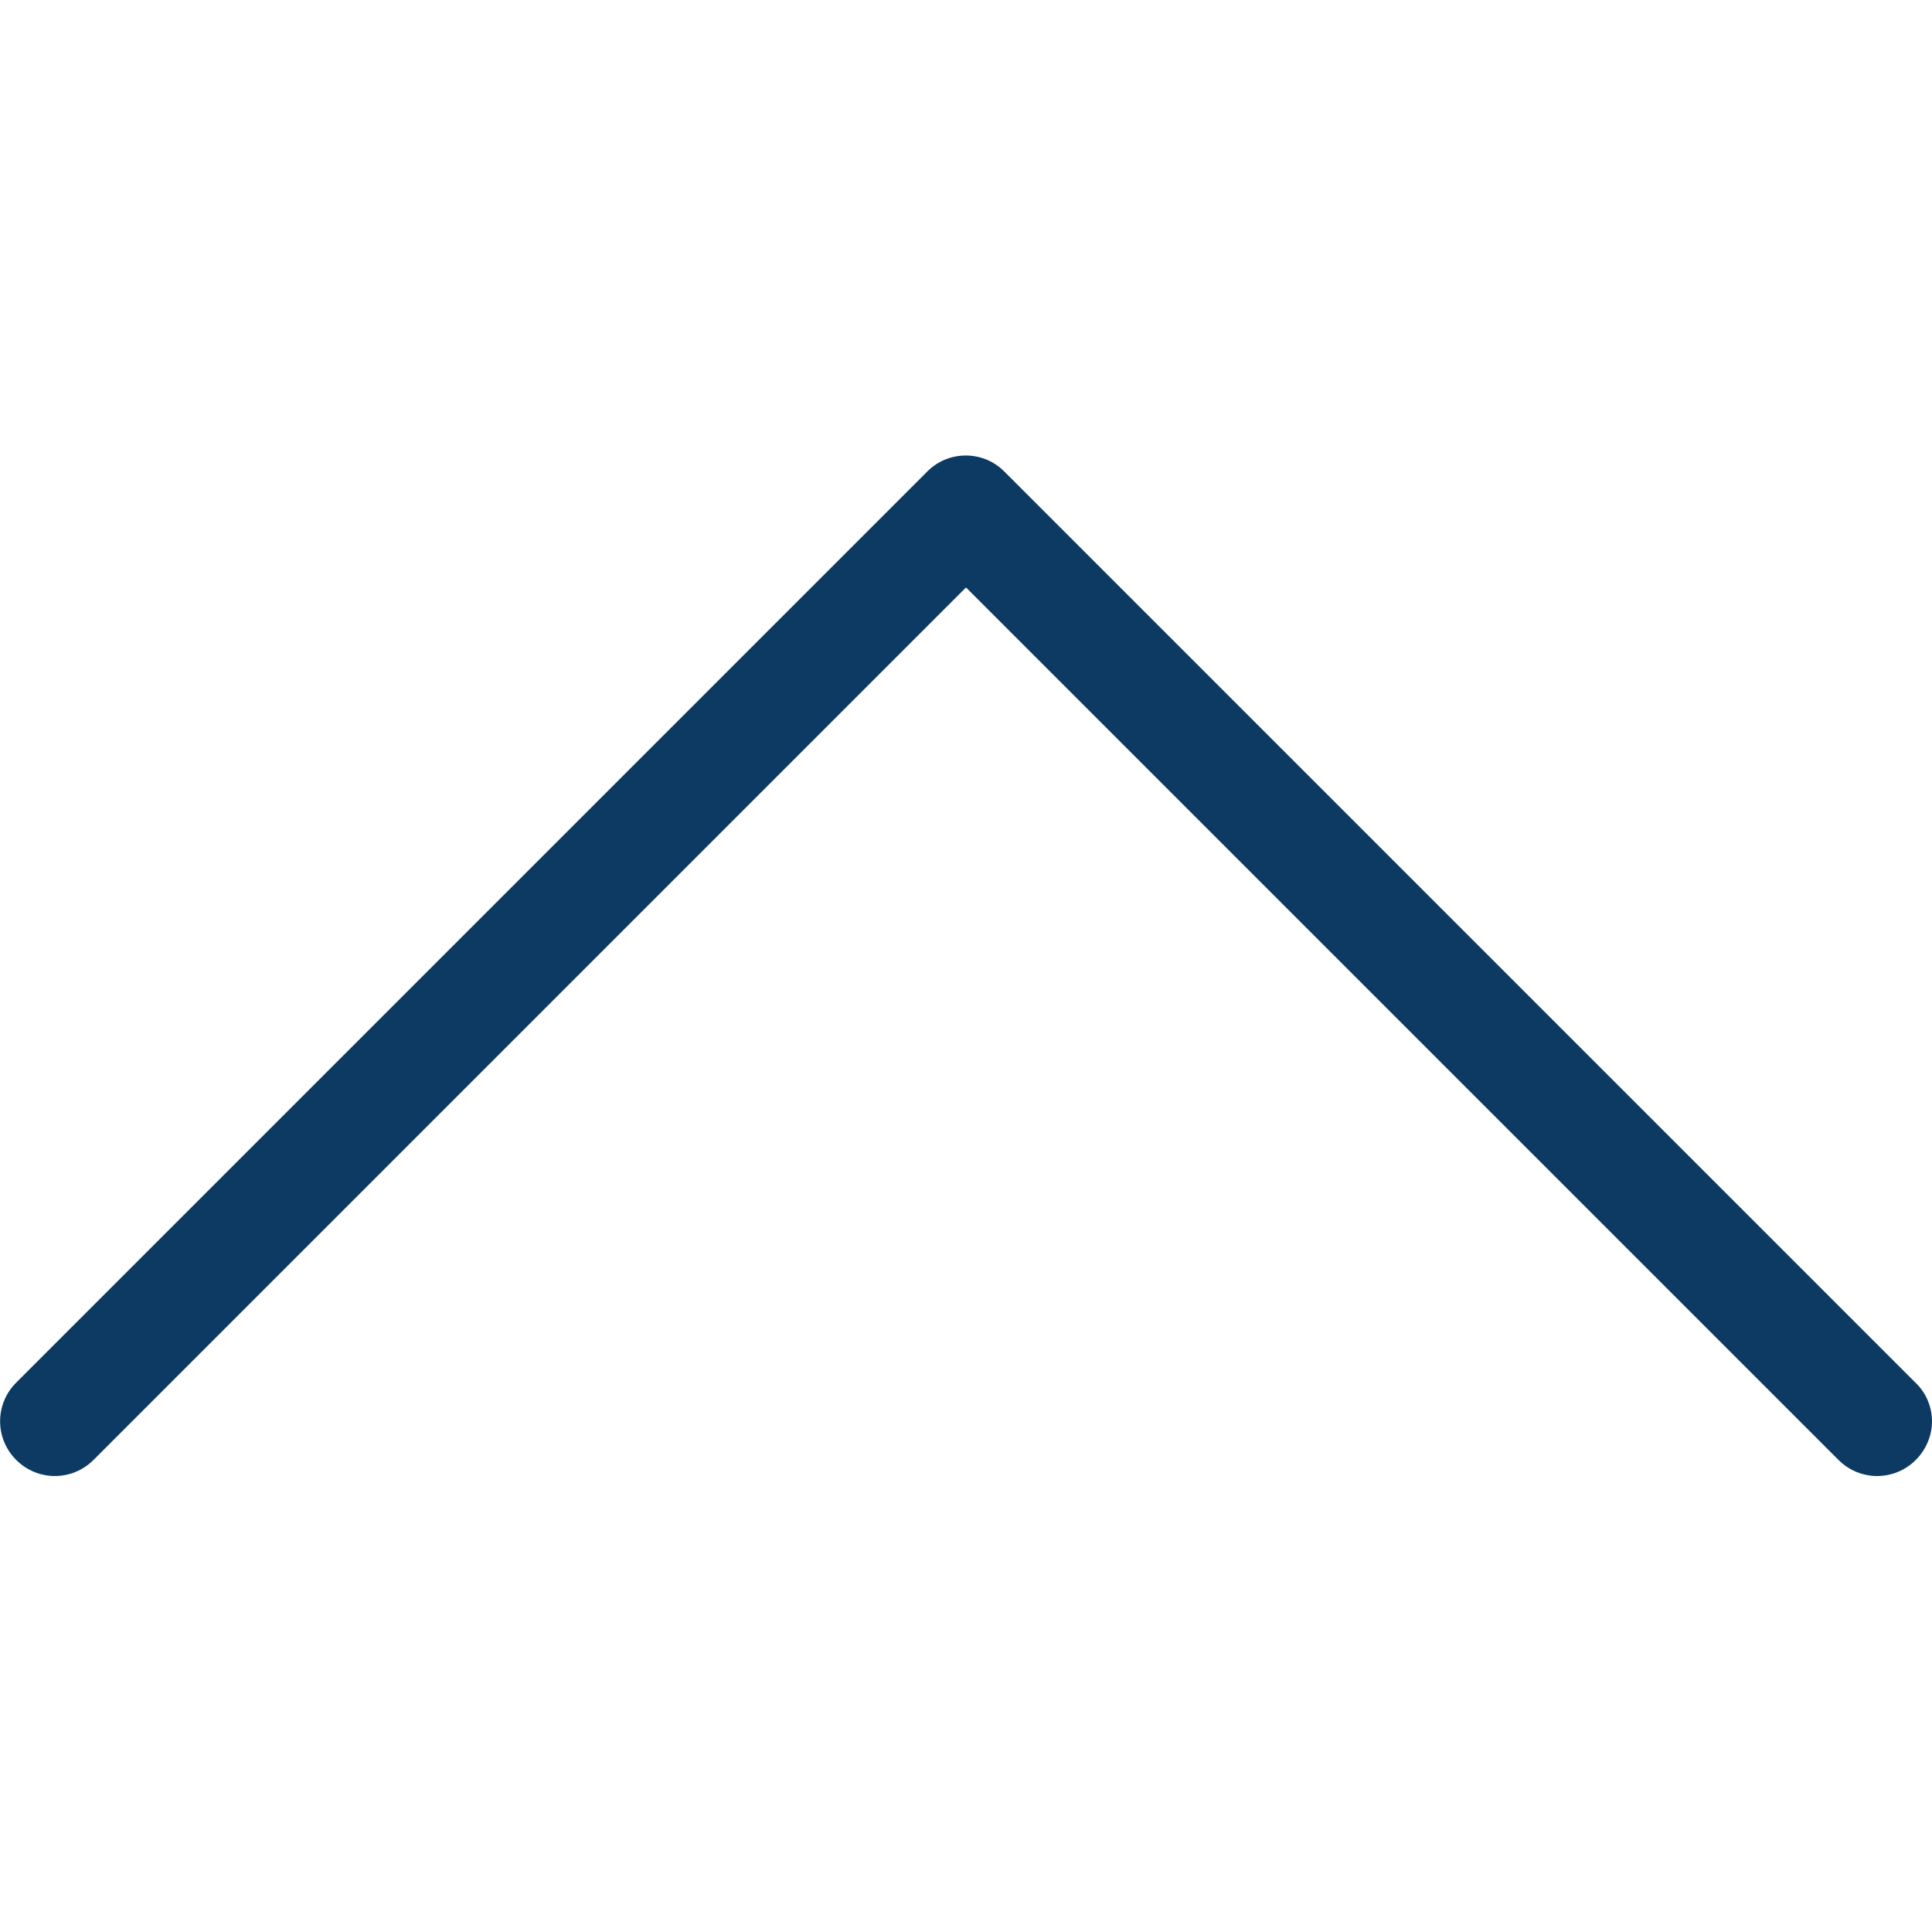 <?xml version="1.0" encoding="utf-8"?>
<!-- Generator: Adobe Illustrator 23.0.5, SVG Export Plug-In . SVG Version: 6.00 Build 0)  -->
<svg version="1.1" id="Capa_1" xmlns="http://www.w3.org/2000/svg" xmlns:xlink="http://www.w3.org/1999/xlink" x="0px" y="0px"
	 viewBox="0 0 477.2 477.2"  fill="#0d3a63" style="enable-background:new 0 0 477.2 477.2;" xml:space="preserve">
<g>
	<path d="M229.1,116.4L4,341.5c-5.3,5.3-5.3,13.8,0,19.1c5.3,5.3,13.8,5.3,19.1,0l215.5-215.5l215.5,215.5c5.3,5.3,13.8,5.3,19.1,0
		c2.6-2.6,4-6.1,4-9.5s-1.3-6.9-4-9.5L248.1,116.5C242.9,111.2,234.3,111.2,229.1,116.4z"/>
</g>
</svg>
